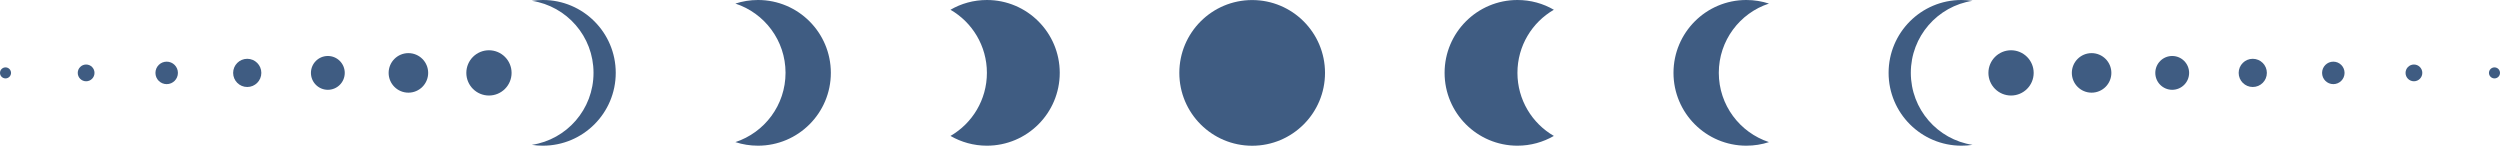 <?xml version="1.0" encoding="UTF-8" standalone="no"?><svg xmlns="http://www.w3.org/2000/svg" xmlns:xlink="http://www.w3.org/1999/xlink" fill="#3f5c82" height="285.3" preserveAspectRatio="xMidYMid meet" version="1" viewBox="52.7 2357.7 4894.1 285.3" width="4894.1" zoomAndPan="magnify"><g><g id="change1_1"><circle cx="1009.9" cy="2500.4" r="44.3"/><circle cx="852.2" cy="2500.4" r="38.7"/><circle cx="694.5" cy="2500.4" r="33.1"/><circle cx="536.7" cy="2500.4" r="27.6"/><circle cx="379" cy="2500.4" r="22"/><circle cx="221.3" cy="2500.4" r="16.4"/><circle cx="63.5" cy="2500.4" r="10.8"/></g><g id="change1_9"><circle cx="3989.6" cy="2500.4" r="44.3"/><circle cx="4147.3" cy="2500.4" r="38.7"/><circle cx="4305.1" cy="2500.4" r="33.1"/><circle cx="4462.8" cy="2500.4" r="27.6"/><circle cx="4620.5" cy="2500.4" r="22"/><circle cx="4778.3" cy="2500.4" r="16.4"/><circle cx="4936" cy="2500.4" r="10.8"/></g><g><g id="change1_2"><circle cx="2504" cy="2500.4" r="142.6"/></g><g id="change1_4"><path d="M3094.6,2623.8c-21,12.1-45.3,19.1-71.3,19.1c-78.7,0-142.6-63.8-142.6-142.6c0-78.7,63.8-142.6,142.6-142.6 c26,0,50.3,6.9,71.3,19.1c-42.6,24.6-71.3,70.7-71.3,123.5C3023.3,2553.1,3052,2599.2,3094.6,2623.8z"/></g><g id="change1_6"><path d="M3515.7,2635.9c-14,4.6-28.8,7-44.3,7c-78.7,0-142.6-63.8-142.6-142.6c0-78.7,63.8-142.6,142.6-142.6 c15.5,0,30.4,2.5,44.3,7c-57,18.6-98.2,72.3-98.2,135.5C3417.5,2563.6,3458.7,2617.2,3515.7,2635.9z"/></g><g id="change1_7"><path d="M3914.2,2641.3c-7.1,1.1-14.3,1.6-21.7,1.6c-78.7,0-142.6-63.8-142.6-142.6c0-78.7,63.8-142.6,142.6-142.6 c7.4,0,14.6,0.6,21.7,1.6c-68.4,10.5-120.8,69.6-120.8,140.9C3793.4,2571.7,3845.8,2630.8,3914.2,2641.3z"/></g><g id="change1_8"><path d="M1913.4,2623.8c21,12.1,45.3,19.1,71.3,19.1c78.7,0,142.6-63.8,142.6-142.6c0-78.7-63.8-142.6-142.6-142.6 c-26,0-50.3,6.9-71.3,19.1c42.6,24.6,71.3,70.7,71.3,123.5C1984.7,2553.1,1956,2599.2,1913.4,2623.8z"/></g><g id="change1_3"><path d="M1492.3,2635.9c14,4.6,28.8,7,44.3,7c78.7,0,142.6-63.8,142.6-142.6c0-78.7-63.8-142.6-142.6-142.6 c-15.5,0-30.4,2.5-44.3,7c57,18.6,98.2,72.3,98.2,135.5C1590.5,2563.6,1549.3,2617.2,1492.3,2635.9z"/></g><g id="change1_5"><path d="M1093.8,2641.3c7.1,1.1,14.3,1.6,21.7,1.6c78.7,0,142.6-63.8,142.6-142.6c0-78.7-63.8-142.6-142.6-142.6 c-7.4,0-14.6,0.6-21.7,1.6c68.4,10.5,120.8,69.6,120.8,140.9C1214.7,2571.7,1162.3,2630.8,1093.8,2641.3z"/></g></g></g></svg>